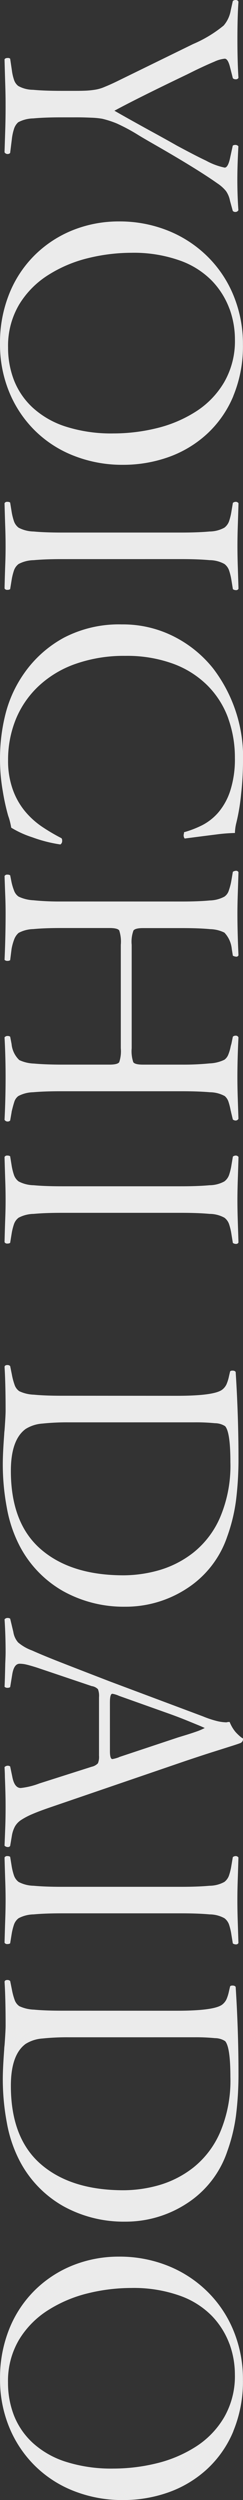 <svg xmlns="http://www.w3.org/2000/svg" width="24.5" height="251.766" viewBox="0 0 24.5 251.766">
  <rect x="0" y="0" width="24.5" height="251.766" fill="#333333" stroke="none"/>
  <g id="グループ_1362" data-name="グループ 1362" transform="translate(-679 -665)">
    <path id="パス_42" data-name="パス 42" d="M6.07,11.818q-1.667,0-2.8.106a3.359,3.359,0,0,0-1.521.387,1.478,1.478,0,0,0-.425.668,5.075,5.075,0,0,0-.213.984L.933,15.405a.345.345,0,0,1-.247.106.352.352,0,0,1-.32-.177Q.4,14.28.438,13.084t.035-2.5C.474,9.906.462,9.2.438,8.459S.391,6.893.367,5.98q.071-.142.32-.142a.345.345,0,0,1,.247.071l.178,1.2a4.707,4.707,0,0,0,.213.932,1.266,1.266,0,0,0,.425.616,3.1,3.1,0,0,0,1.487.386q1.133.106,2.833.106H7.662q.425,0,.867-.017a8.155,8.155,0,0,0,.9-.088,3.939,3.939,0,0,0,1.045-.3q.656-.263,1.575-.721l7.332-3.588a12.621,12.621,0,0,0,3.08-1.864,3.13,3.13,0,0,0,.709-1.512l.212-.95A.383.383,0,0,1,23.669,0a.275.275,0,0,1,.283.175q-.105,1.478-.105,3.8,0,2.285.105,3.868a.286.286,0,0,1-.283.141.383.383,0,0,1-.283-.106L23.1,6.753q-.212-.844-.531-.844a3.232,3.232,0,0,0-1.044.3q-.727.3-1.9.862l-.85.422q-4.992,2.391-7.329,3.658,1.344.773,3.646,2.04,1.487.81,2.657,1.477.85.457,1.629.861t1.309.651a6.668,6.668,0,0,0,1.877.7c.236,0,.426-.365.568-1.09l.247-1.126a.438.438,0,0,1,.248-.07.374.374,0,0,1,.318.141q-.105,1.9-.105,3.376,0,1.583.105,3.06a.347.347,0,0,1-.318.175.341.341,0,0,1-.248-.106L23.1,20.224a2.542,2.542,0,0,0-.407-.986,3.9,3.9,0,0,0-.867-.773q-2.09-1.478-6.517-4.01-.919-.528-1.381-.809a18.846,18.846,0,0,0-2.247-1.213,9.726,9.726,0,0,0-1.471-.475A8.235,8.235,0,0,0,9.1,11.852q-.763-.035-1.4-.035Z" transform="translate(679.09 665)" fill="#ebebeb"/>
    <path id="パス_43" data-name="パス 43" d="M23.527,35.5a10.851,10.851,0,0,1-2.673,3.833,11.353,11.353,0,0,1-3.876,2.322,13.608,13.608,0,0,1-4.585.773,13.292,13.292,0,0,1-4.957-.915A11.524,11.524,0,0,1,3.47,38.932,11.676,11.676,0,0,1,.9,35.028,12.609,12.609,0,0,1,0,30.262a13.218,13.218,0,0,1,.956-5.116,11.44,11.44,0,0,1,2.637-3.923,11.564,11.564,0,0,1,3.842-2.462A12.435,12.435,0,0,1,12,17.918a13.062,13.062,0,0,1,4.9.913,12.01,12.01,0,0,1,4,2.6,11.754,11.754,0,0,1,2.656,3.975,12.842,12.842,0,0,1,.938,4.923,13.086,13.086,0,0,1-.973,5.171m-.39-8.793a8.147,8.147,0,0,0-1.753-2.8,8.459,8.459,0,0,0-3.257-2.057,13.876,13.876,0,0,0-4.886-.774A18.391,18.391,0,0,0,8.9,21.61,13.388,13.388,0,0,0,4.886,23.3a9.078,9.078,0,0,0-2.956,2.989A8.151,8.151,0,0,0,.814,30.614a9.05,9.05,0,0,0,.6,3.307A7.487,7.487,0,0,0,3.31,36.682a8.971,8.971,0,0,0,3.329,1.9,15.071,15.071,0,0,0,4.8.686,18.278,18.278,0,0,0,4.356-.528,13,13,0,0,0,3.947-1.671A8.776,8.776,0,0,0,22.606,34.1a8.277,8.277,0,0,0,1.08-4.291,9.008,9.008,0,0,0-.549-3.1" transform="translate(679 669.381)" fill="#ebebeb"/>
    <path id="パス_44" data-name="パス 44" d="M6.14,46.1q-1.7,0-2.833.106a3.36,3.36,0,0,0-1.522.387,1.372,1.372,0,0,0-.461.632,5.992,5.992,0,0,0-.248,1.02l-.142.88a.512.512,0,0,1-.283.07.287.287,0,0,1-.283-.141Q.4,47.681.438,46.678t.035-1.917q0-.915-.035-1.916T.367,40.471A.285.285,0,0,1,.65,40.33a.512.512,0,0,1,.283.07l.142.88a6.022,6.022,0,0,0,.248,1.02,1.388,1.388,0,0,0,.461.633,3.38,3.38,0,0,0,1.522.386q1.133.106,2.833.106H18.181q1.7,0,2.851-.106a3.152,3.152,0,0,0,1.5-.386A1.4,1.4,0,0,0,23,42.3a6.022,6.022,0,0,0,.248-1.02l.142-.844a.466.466,0,0,1,.283-.106.336.336,0,0,1,.283.141q-.036,1.266-.071,2.3t-.035,1.987q0,1.019.035,2.092t.071,2.234a.254.254,0,0,1-.248.141.522.522,0,0,1-.318-.1l-.142-.88A5.992,5.992,0,0,0,23,47.223a1.381,1.381,0,0,0-.461-.632,3.134,3.134,0,0,0-1.5-.387q-1.15-.106-2.851-.106Z" transform="translate(679.09 675.206)" fill="#ebebeb"/>
    <path id="パス_45" data-name="パス 45" d="M23.013,59.626a9.018,9.018,0,0,0-2.071-3.289,9.558,9.558,0,0,0-3.488-2.215,13.541,13.541,0,0,0-4.816-.792,14.686,14.686,0,0,0-5.027.809,10.513,10.513,0,0,0-3.753,2.269,9.525,9.525,0,0,0-2.284,3.359,10.864,10.864,0,0,0-.76,4.081A8.549,8.549,0,0,0,1.292,66.8a7.236,7.236,0,0,0,1.258,2.215,8.228,8.228,0,0,0,1.7,1.529A19.537,19.537,0,0,0,6.195,71.69a.337.337,0,0,1,.071.246.415.415,0,0,1-.177.387A14.113,14.113,0,0,1,3.257,71.6a9.808,9.808,0,0,1-2.125-.968,7.575,7.575,0,0,0-.212-.915C.9,69.65.861,69.544.814,69.4a21.875,21.875,0,0,1-.531-2.427A18.706,18.706,0,0,1,0,63.741a18.292,18.292,0,0,1,.566-4.608,12.391,12.391,0,0,1,1.842-4.01A11.694,11.694,0,0,1,6.443,51.5a11.991,11.991,0,0,1,5.843-1.338,11.333,11.333,0,0,1,5.239,1.215A11.928,11.928,0,0,1,21.491,54.6a14.733,14.733,0,0,1,3.009,9.5,30.438,30.438,0,0,1-.194,3.183,20.424,20.424,0,0,1-.514,3.007l-.035.177a4.91,4.91,0,0,0-.071.7,17.3,17.3,0,0,0-1.947.158q-1.276.159-3.116.4a.481.481,0,0,1-.106-.352.573.573,0,0,1,.035-.175v-.106a10.276,10.276,0,0,0,1.859-.721,5.459,5.459,0,0,0,1.611-1.283,6.425,6.425,0,0,0,1.2-2.2,10.322,10.322,0,0,0,.46-3.288,11.621,11.621,0,0,0-.673-3.975" transform="translate(679 677.719)" fill="#ebebeb"/>
    <path id="パス_46" data-name="パス 46" d="M18.287,73.043q1.663,0,2.763-.106a3.285,3.285,0,0,0,1.487-.387,1.156,1.156,0,0,0,.442-.615,6.371,6.371,0,0,0,.266-1.038l.142-.844a.632.632,0,0,1,.318-.106.254.254,0,0,1,.248.141q-.036,1.195-.07,2.2t-.036,1.951q0,1.9.107,4.221a.227.227,0,0,1-.212.139.844.844,0,0,1-.355-.1l-.107-.668a2.788,2.788,0,0,0-.743-1.654,3.378,3.378,0,0,0-1.435-.351q-1.081-.106-2.816-.106H14.321q-.78,0-.956.246a3.278,3.278,0,0,0-.178,1.441V87.815a3.475,3.475,0,0,0,.16,1.406c.105.164.43.248.974.248h3.966a26.246,26.246,0,0,0,2.744-.123,3.731,3.731,0,0,0,1.506-.37,1.17,1.17,0,0,0,.388-.51,4.464,4.464,0,0,0,.248-.861l.071-.246.142-.7a.379.379,0,0,1,.283-.106.274.274,0,0,1,.283.175q-.105,2.111-.107,3.975c0,.726.013,1.436.036,2.127s.046,1.39.07,2.093a.321.321,0,0,1-.283.177.474.474,0,0,1-.283-.106l-.178-.739a.561.561,0,0,0-.035-.141,6.459,6.459,0,0,0-.229-.915,1.291,1.291,0,0,0-.372-.562,3.153,3.153,0,0,0-1.5-.387q-1.152-.1-2.781-.1H6.033q-1.665,0-2.779.1a3.331,3.331,0,0,0-1.5.387,1.15,1.15,0,0,0-.407.6c-.084.258-.172.585-.266.984v.035L.935,95.1a.345.345,0,0,1-.248.1.35.35,0,0,1-.32-.175q.107-2.109.107-4.291,0-2.111-.107-4.01a.374.374,0,0,1,.32-.141.43.43,0,0,1,.248.071l.142.738a2.556,2.556,0,0,0,.778,1.618,3.767,3.767,0,0,0,1.487.352q1.1.1,2.692.106h4.923c.543,0,.867-.083.974-.248a3.484,3.484,0,0,0,.159-1.406V77.4a3.632,3.632,0,0,0-.159-1.441q-.16-.246-.974-.246H6.033q-1.665,0-2.762.106a3.294,3.294,0,0,0-1.487.386,1.632,1.632,0,0,0-.442.651,5.317,5.317,0,0,0-.266.968L.935,78.952a.5.5,0,0,1-.283.071.389.389,0,0,1-.284-.106q.107-2.356.107-4.678,0-.915-.035-1.793t-.071-1.97a.286.286,0,0,1,.284-.141.5.5,0,0,1,.283.07l.105.528a5.438,5.438,0,0,0,.283,1,1.239,1.239,0,0,0,.461.615,3.941,3.941,0,0,0,1.5.37,25.623,25.623,0,0,0,2.744.123Z" transform="translate(679.09 682.744)" fill="#ebebeb"/>
    <path id="パス_47" data-name="パス 47" d="M6.14,98.637q-1.7,0-2.833.106a3.36,3.36,0,0,0-1.522.387,1.372,1.372,0,0,0-.461.632,5.992,5.992,0,0,0-.248,1.02l-.142.88a.512.512,0,0,1-.283.07.287.287,0,0,1-.283-.141Q.4,100.22.438,99.217T.474,97.3q0-.915-.035-1.917T.367,93.01a.285.285,0,0,1,.283-.141.512.512,0,0,1,.283.07l.142.88a6.022,6.022,0,0,0,.248,1.02,1.388,1.388,0,0,0,.461.633,3.38,3.38,0,0,0,1.522.386q1.133.106,2.833.106H18.181q1.7,0,2.851-.106a3.152,3.152,0,0,0,1.5-.386A1.4,1.4,0,0,0,23,94.839a6.022,6.022,0,0,0,.248-1.02l.142-.844a.467.467,0,0,1,.283-.106.336.336,0,0,1,.283.141q-.036,1.266-.071,2.3T23.847,97.3q0,1.019.035,2.092t.071,2.234a.254.254,0,0,1-.248.141.522.522,0,0,1-.318-.1l-.142-.88A5.992,5.992,0,0,0,23,99.762a1.381,1.381,0,0,0-.461-.632,3.134,3.134,0,0,0-1.5-.387q-1.15-.106-2.851-.106Z" transform="translate(679.09 688.501)" fill="#ebebeb"/>
    <path id="パス_48" data-name="パス 48" d="M17.791,112.751q3.684,0,4.533-.6a1.477,1.477,0,0,0,.46-.564,4.23,4.23,0,0,0,.248-.808l.107-.458c.023-.07.105-.106.247-.106.165,0,.272.047.32.141q.141,2.18.213,4.414t.07,4.168a33.578,33.578,0,0,1-.248,4.343,17.314,17.314,0,0,1-.885,3.641,10.047,10.047,0,0,1-4.055,5.223,11.27,11.27,0,0,1-6.251,1.846,12.55,12.55,0,0,1-6.232-1.564A11.157,11.157,0,0,1,1.89,127.8a13.418,13.418,0,0,1-1.257-3.781,23.682,23.682,0,0,1-.407-4.378q0-1.092.142-2.99a3.966,3.966,0,0,1,.035-.422q.107-1.477.107-1.97,0-2.742-.107-4.432c.024-.117.118-.175.284-.175a.383.383,0,0,1,.283.106l.177.879a6.385,6.385,0,0,0,.266,1,1.272,1.272,0,0,0,.477.651,3.766,3.766,0,0,0,1.487.351q1.1.106,2.763.106ZM6.848,115.424a23.9,23.9,0,0,0-2.62.123,3.666,3.666,0,0,0-1.7.545q-1.487,1.09-1.487,4.221,0,5.275,3.027,7.895t8.34,2.621a13.207,13.207,0,0,0,3.56-.51,10.169,10.169,0,0,0,3.47-1.776,9.191,9.191,0,0,0,2.691-3.534,13.292,13.292,0,0,0,1.045-5.575q0-3.026-.531-3.623a1.908,1.908,0,0,0-1.027-.3,19.4,19.4,0,0,0-2.054-.088Z" transform="translate(679.055 692.813)" fill="#ebebeb"/>
    <path id="パス_49" data-name="パス 49" d="M9.893,137.961a1.885,1.885,0,0,0-.106-.809,1.085,1.085,0,0,0-.636-.316l-5.524-1.864c-.45-.142-.8-.241-1.045-.3a3.022,3.022,0,0,0-.69-.087q-.568,0-.744,1.055l-.212,1.3a.5.5,0,0,1-.283.071.389.389,0,0,1-.284-.106q.036-.668.071-2.357c.024-.515.035-.891.035-1.125q0-1.723-.106-3.307a.381.381,0,0,1,.319-.141.439.439,0,0,1,.248.071l.318,1.337a2.083,2.083,0,0,0,.479,1.054,4.587,4.587,0,0,0,1.4.81q1.1.493,2.709,1.125t5.152,2l9.384,3.517a10.127,10.127,0,0,0,1.433.475,4.371,4.371,0,0,0,.9.123.584.584,0,0,0,.177-.036h.177a3.655,3.655,0,0,0,.585,1,4.764,4.764,0,0,0,.619.58c.1.047.142.082.142.106a.435.435,0,0,1-.318.457q-.284.106-.956.317-.992.315-1.894.6t-2.674.88L5.113,149q-1.24.422-1.931.722a7.193,7.193,0,0,0-1.115.58,1.959,1.959,0,0,0-.638.651,2.959,2.959,0,0,0-.318.932l-.177,1.054a.276.276,0,0,1-.248.106.445.445,0,0,1-.319-.141Q.4,152.1.438,151.1t.035-2.269q0-1.09-.07-2.849,0-.317-.036-.986a.445.445,0,0,1,.319-.141.439.439,0,0,1,.248.071l.212,1.019Q1.359,147.1,2,147.1a7.5,7.5,0,0,0,1.876-.458L9.15,144.96a1.232,1.232,0,0,0,.636-.352,1.758,1.758,0,0,0,.106-.773Zm1.1,5.416c0,.54.083.809.248.809a3.448,3.448,0,0,0,.638-.175l.07-.036,5.914-1.969.46-.141q.816-.246,1.363-.439a6.057,6.057,0,0,0,.868-.37l-.39-.175q-.6-.248-1.417-.581t-1.7-.651l-5.134-1.828a2.691,2.691,0,0,0-.673-.212q-.248,0-.248.88Z" transform="translate(679.09 697.961)" fill="#ebebeb"/>
    <path id="パス_50" data-name="パス 50" d="M6.14,154.935q-1.7,0-2.833.106a3.36,3.36,0,0,0-1.522.387,1.372,1.372,0,0,0-.461.632,5.993,5.993,0,0,0-.248,1.02l-.142.88a.512.512,0,0,1-.283.07.287.287,0,0,1-.283-.141q.036-1.372.071-2.374T.474,153.6q0-.915-.035-1.916t-.071-2.374a.285.285,0,0,1,.283-.141.512.512,0,0,1,.283.07l.142.88a6.022,6.022,0,0,0,.248,1.02,1.388,1.388,0,0,0,.461.633,3.38,3.38,0,0,0,1.522.386q1.133.106,2.833.106H18.181q1.7,0,2.851-.106a3.151,3.151,0,0,0,1.5-.386,1.4,1.4,0,0,0,.461-.633,6.022,6.022,0,0,0,.248-1.02l.142-.844a.467.467,0,0,1,.283-.106.336.336,0,0,1,.283.141q-.036,1.266-.071,2.3t-.035,1.987q0,1.019.035,2.092t.071,2.234a.254.254,0,0,1-.248.141.522.522,0,0,1-.318-.1l-.142-.88A5.993,5.993,0,0,0,23,156.06a1.381,1.381,0,0,0-.461-.632,3.134,3.134,0,0,0-1.5-.387q-1.15-.106-2.851-.106Z" transform="translate(679.09 702.747)" fill="#ebebeb"/>
    <path id="パス_51" data-name="パス 51" d="M17.791,161.984q3.684,0,4.533-.6a1.476,1.476,0,0,0,.46-.564,4.229,4.229,0,0,0,.248-.808l.107-.458c.023-.07.105-.106.247-.106.165,0,.272.047.32.141q.141,2.18.213,4.414t.07,4.168a33.578,33.578,0,0,1-.248,4.343,17.313,17.313,0,0,1-.885,3.641,10.047,10.047,0,0,1-4.055,5.223,11.27,11.27,0,0,1-6.251,1.846,12.55,12.55,0,0,1-6.232-1.564,11.157,11.157,0,0,1-4.427-4.626,13.418,13.418,0,0,1-1.257-3.781,23.682,23.682,0,0,1-.407-4.378q0-1.092.142-2.99a3.966,3.966,0,0,1,.035-.422q.107-1.477.107-1.97,0-2.742-.107-4.432c.024-.117.118-.175.284-.175a.383.383,0,0,1,.283.106l.177.879a6.385,6.385,0,0,0,.266,1,1.273,1.273,0,0,0,.477.651,3.766,3.766,0,0,0,1.487.351q1.1.106,2.763.106ZM6.848,164.657a23.9,23.9,0,0,0-2.62.123,3.666,3.666,0,0,0-1.7.545q-1.487,1.09-1.487,4.221,0,5.275,3.027,7.895t8.34,2.621a13.206,13.206,0,0,0,3.56-.51,10.169,10.169,0,0,0,3.47-1.776,9.19,9.19,0,0,0,2.691-3.534,13.292,13.292,0,0,0,1.045-5.575q0-3.026-.531-3.623a1.908,1.908,0,0,0-1.027-.3,19.394,19.394,0,0,0-2.054-.088Z" transform="translate(679.055 705.507)" fill="#ebebeb"/>
    <path id="パス_52" data-name="パス 52" d="M23.527,198.859a10.851,10.851,0,0,1-2.673,3.833,11.353,11.353,0,0,1-3.876,2.322,13.608,13.608,0,0,1-4.585.773,13.291,13.291,0,0,1-4.957-.915,11.524,11.524,0,0,1-3.965-2.585,11.676,11.676,0,0,1-2.568-3.9,12.609,12.609,0,0,1-.9-4.766A13.218,13.218,0,0,1,.956,188.5a11.44,11.44,0,0,1,2.637-3.923,11.564,11.564,0,0,1,3.842-2.462A12.434,12.434,0,0,1,12,181.273a13.062,13.062,0,0,1,4.9.913,12.01,12.01,0,0,1,4,2.6,11.754,11.754,0,0,1,2.656,3.975,12.842,12.842,0,0,1,.938,4.923,13.086,13.086,0,0,1-.973,5.171m-.39-8.794a8.147,8.147,0,0,0-1.753-2.8,8.458,8.458,0,0,0-3.257-2.057,13.875,13.875,0,0,0-4.886-.774,18.392,18.392,0,0,0-4.337.528,13.387,13.387,0,0,0-4.019,1.689,9.078,9.078,0,0,0-2.956,2.989,8.151,8.151,0,0,0-1.115,4.326,9.05,9.05,0,0,0,.6,3.307,7.487,7.487,0,0,0,1.894,2.761,8.971,8.971,0,0,0,3.329,1.9,15.071,15.071,0,0,0,4.8.686,18.279,18.279,0,0,0,4.356-.528,13,13,0,0,0,3.947-1.671,8.776,8.776,0,0,0,2.868-2.972,8.277,8.277,0,0,0,1.08-4.291,9.008,9.008,0,0,0-.549-3.1" transform="translate(679 710.98)" fill="#ebebeb"/>
  </g>
</svg>
